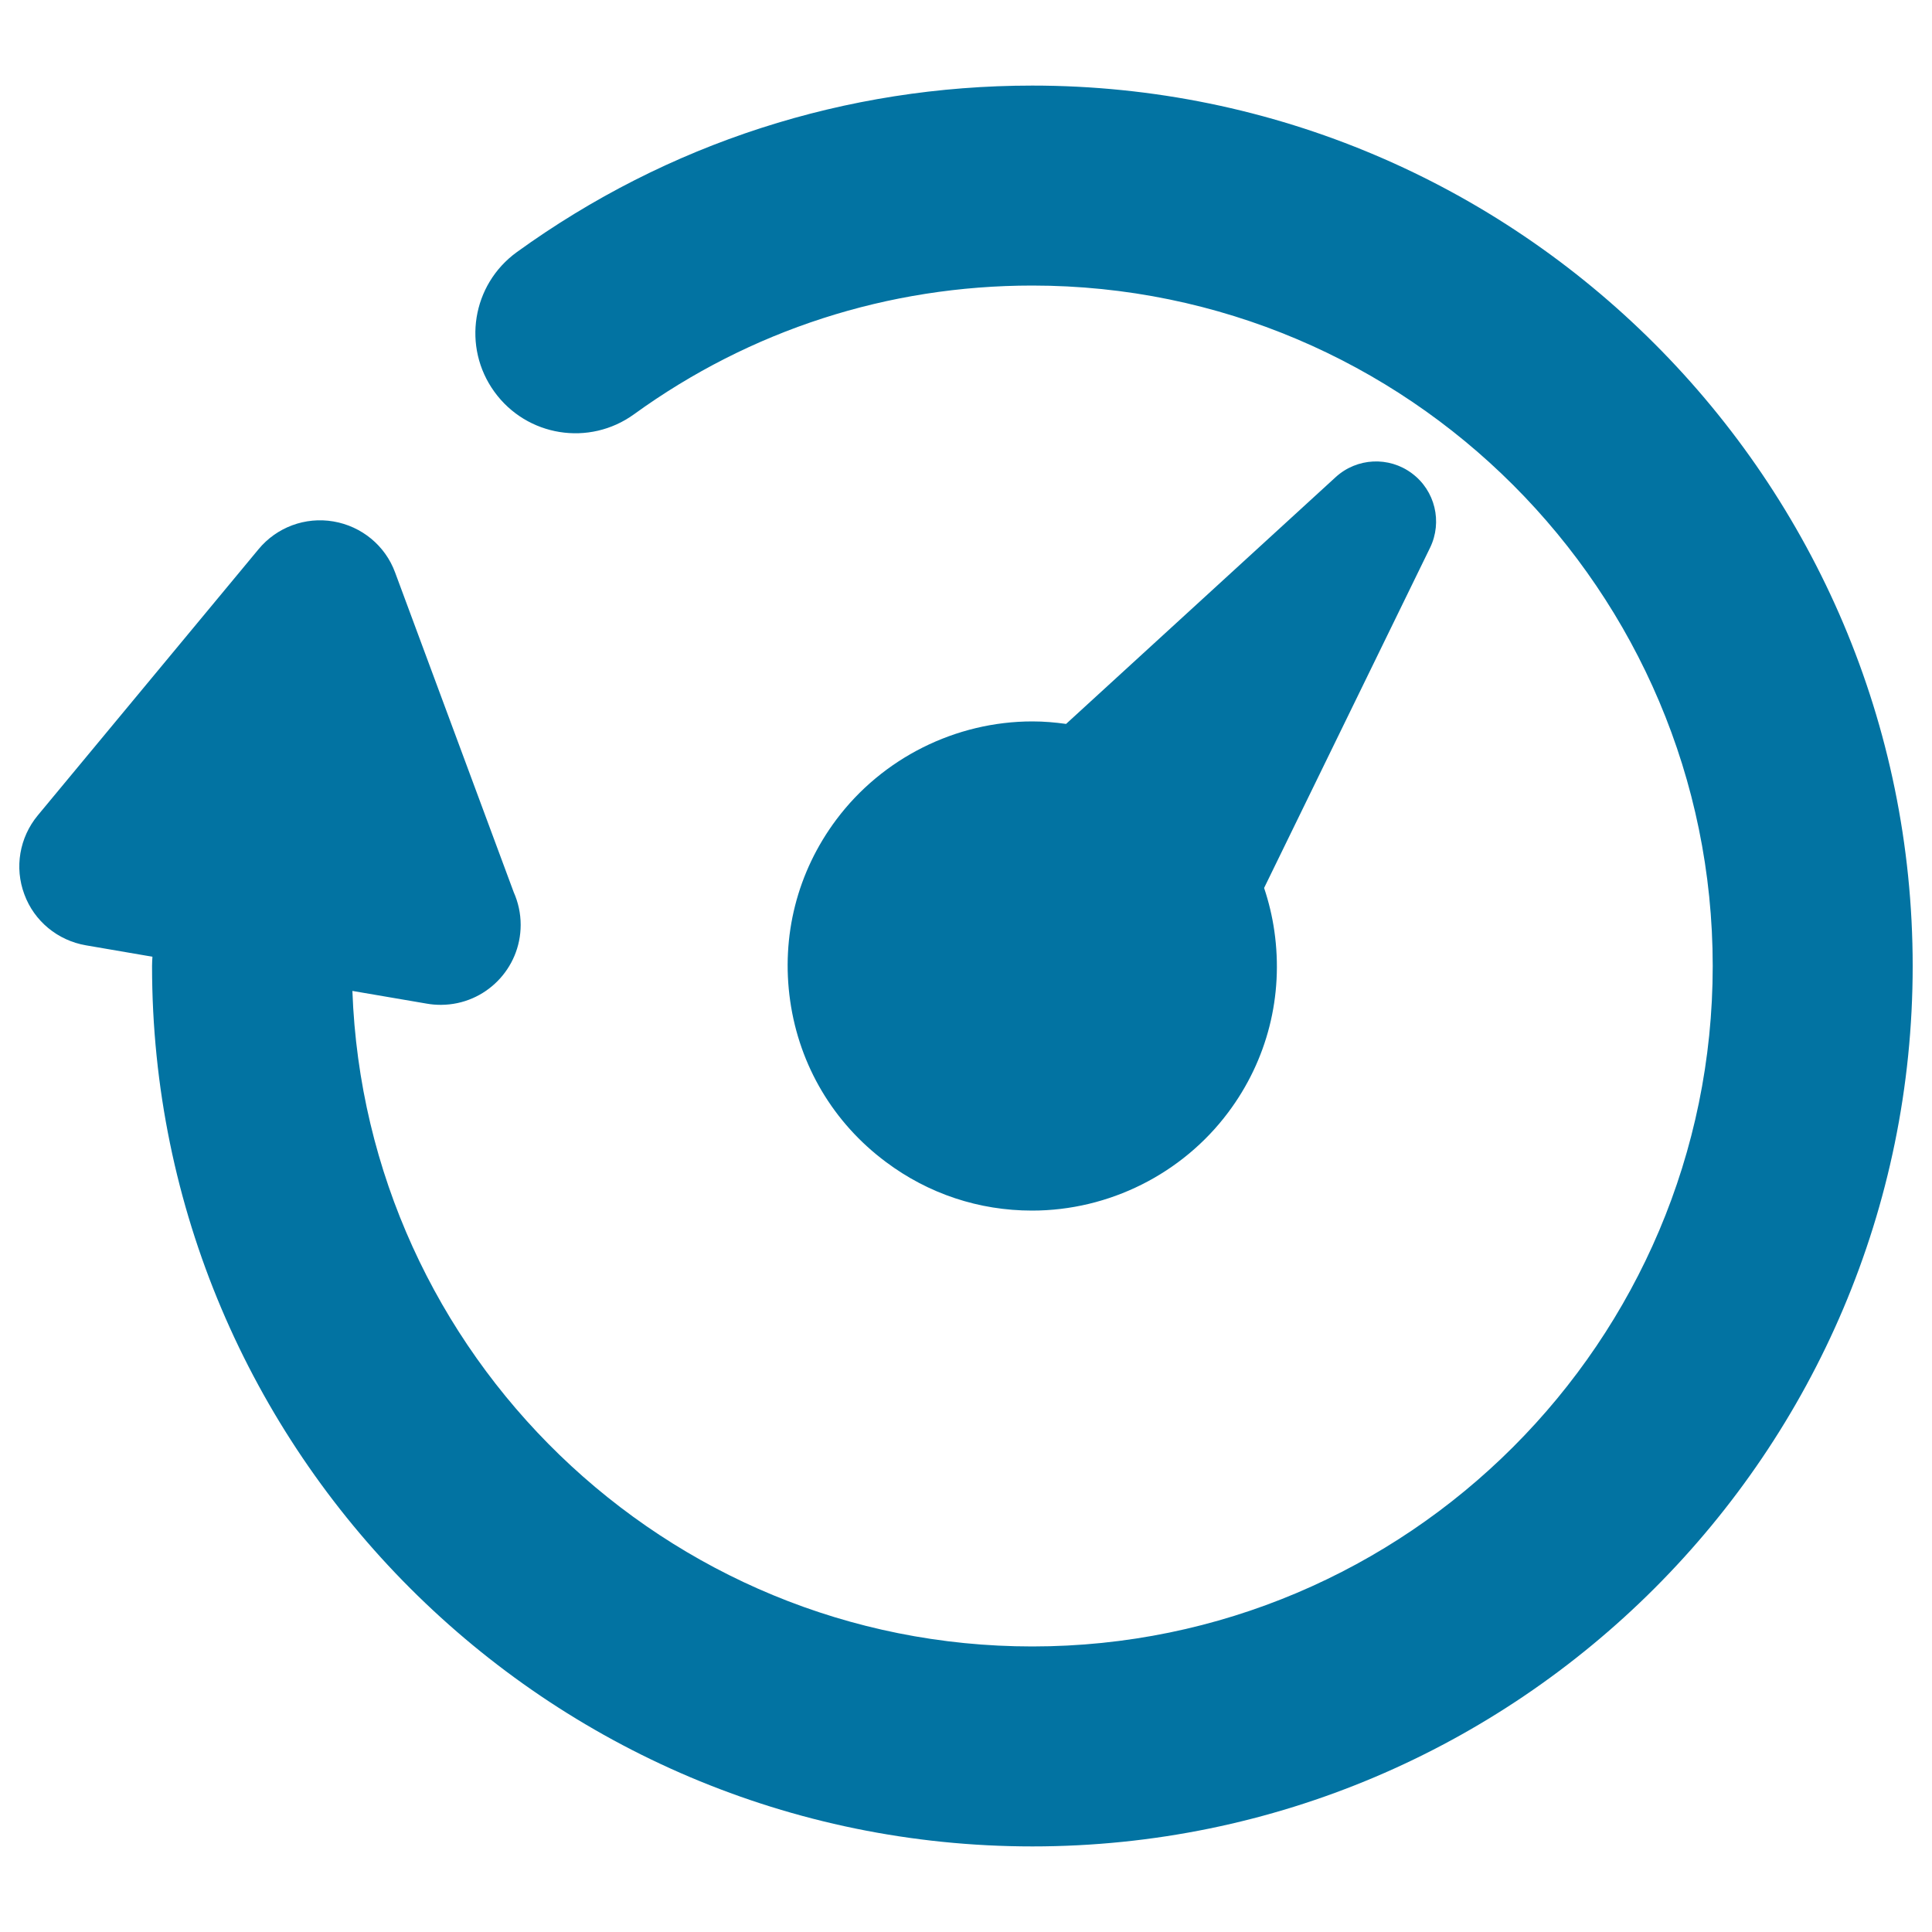 <svg xmlns="http://www.w3.org/2000/svg" viewBox="0 0 1000 1000" style="fill:#0273a2">
<title>Chronometer SVG icon</title>
<path d="M740.2,283.5l-85.9,176.1c2.4,7.2,4.2,14.6,5.3,22.3c4.8,33.5-3.6,66.8-23.9,93.9c-23.8,31.8-61.7,50.8-101.5,50.8c-27.5,0-53.7-8.7-75.7-25.2c-27.1-20.2-44.7-49.8-49.5-83.3c-4.8-33.5,3.6-66.8,23.9-93.9c23.8-31.8,61.7-50.8,101.5-50.8c5.9,0,11.7,0.5,17.4,1.3L691.3,247c11-10.1,27.6-10.9,39.5-2C742.8,253.9,746.7,270.1,740.2,283.5z M534.3,44.3c-96.5,0-188.8,29.8-266.8,86.2c-23.2,16.8-28.4,49.1-11.6,72.3c16.8,23.2,49.1,28.4,72.3,11.6c60.2-43.6,131.5-66.6,206.1-66.6c194.2,0,352.2,158,352.2,352.2c0,194.2-158,352.2-352.2,352.2c-189.9,0-345.1-151.1-351.9-339.3l38.6,6.6c2.3,0.4,4.6,0.6,7,0.6c0.2,0,0.3,0,0.5,0c22.7-0.2,41-18.7,41-41.4c0-6-1.3-11.7-3.6-16.9l-61.4-165.5c-5.1-13.9-17.3-23.9-31.9-26.4c-14.6-2.5-29.4,3-38.8,14.4L19.5,422.1c-9.4,11.4-12.1,26.9-6.9,40.8c5.1,13.9,17.3,23.9,31.9,26.4l34.4,5.9c-0.1,1.6-0.2,3.2-0.2,4.8c0,251.3,204.4,455.7,455.7,455.7C785.6,955.7,990,751.3,990,500S785.6,44.3,534.3,44.3z"/>
</svg>